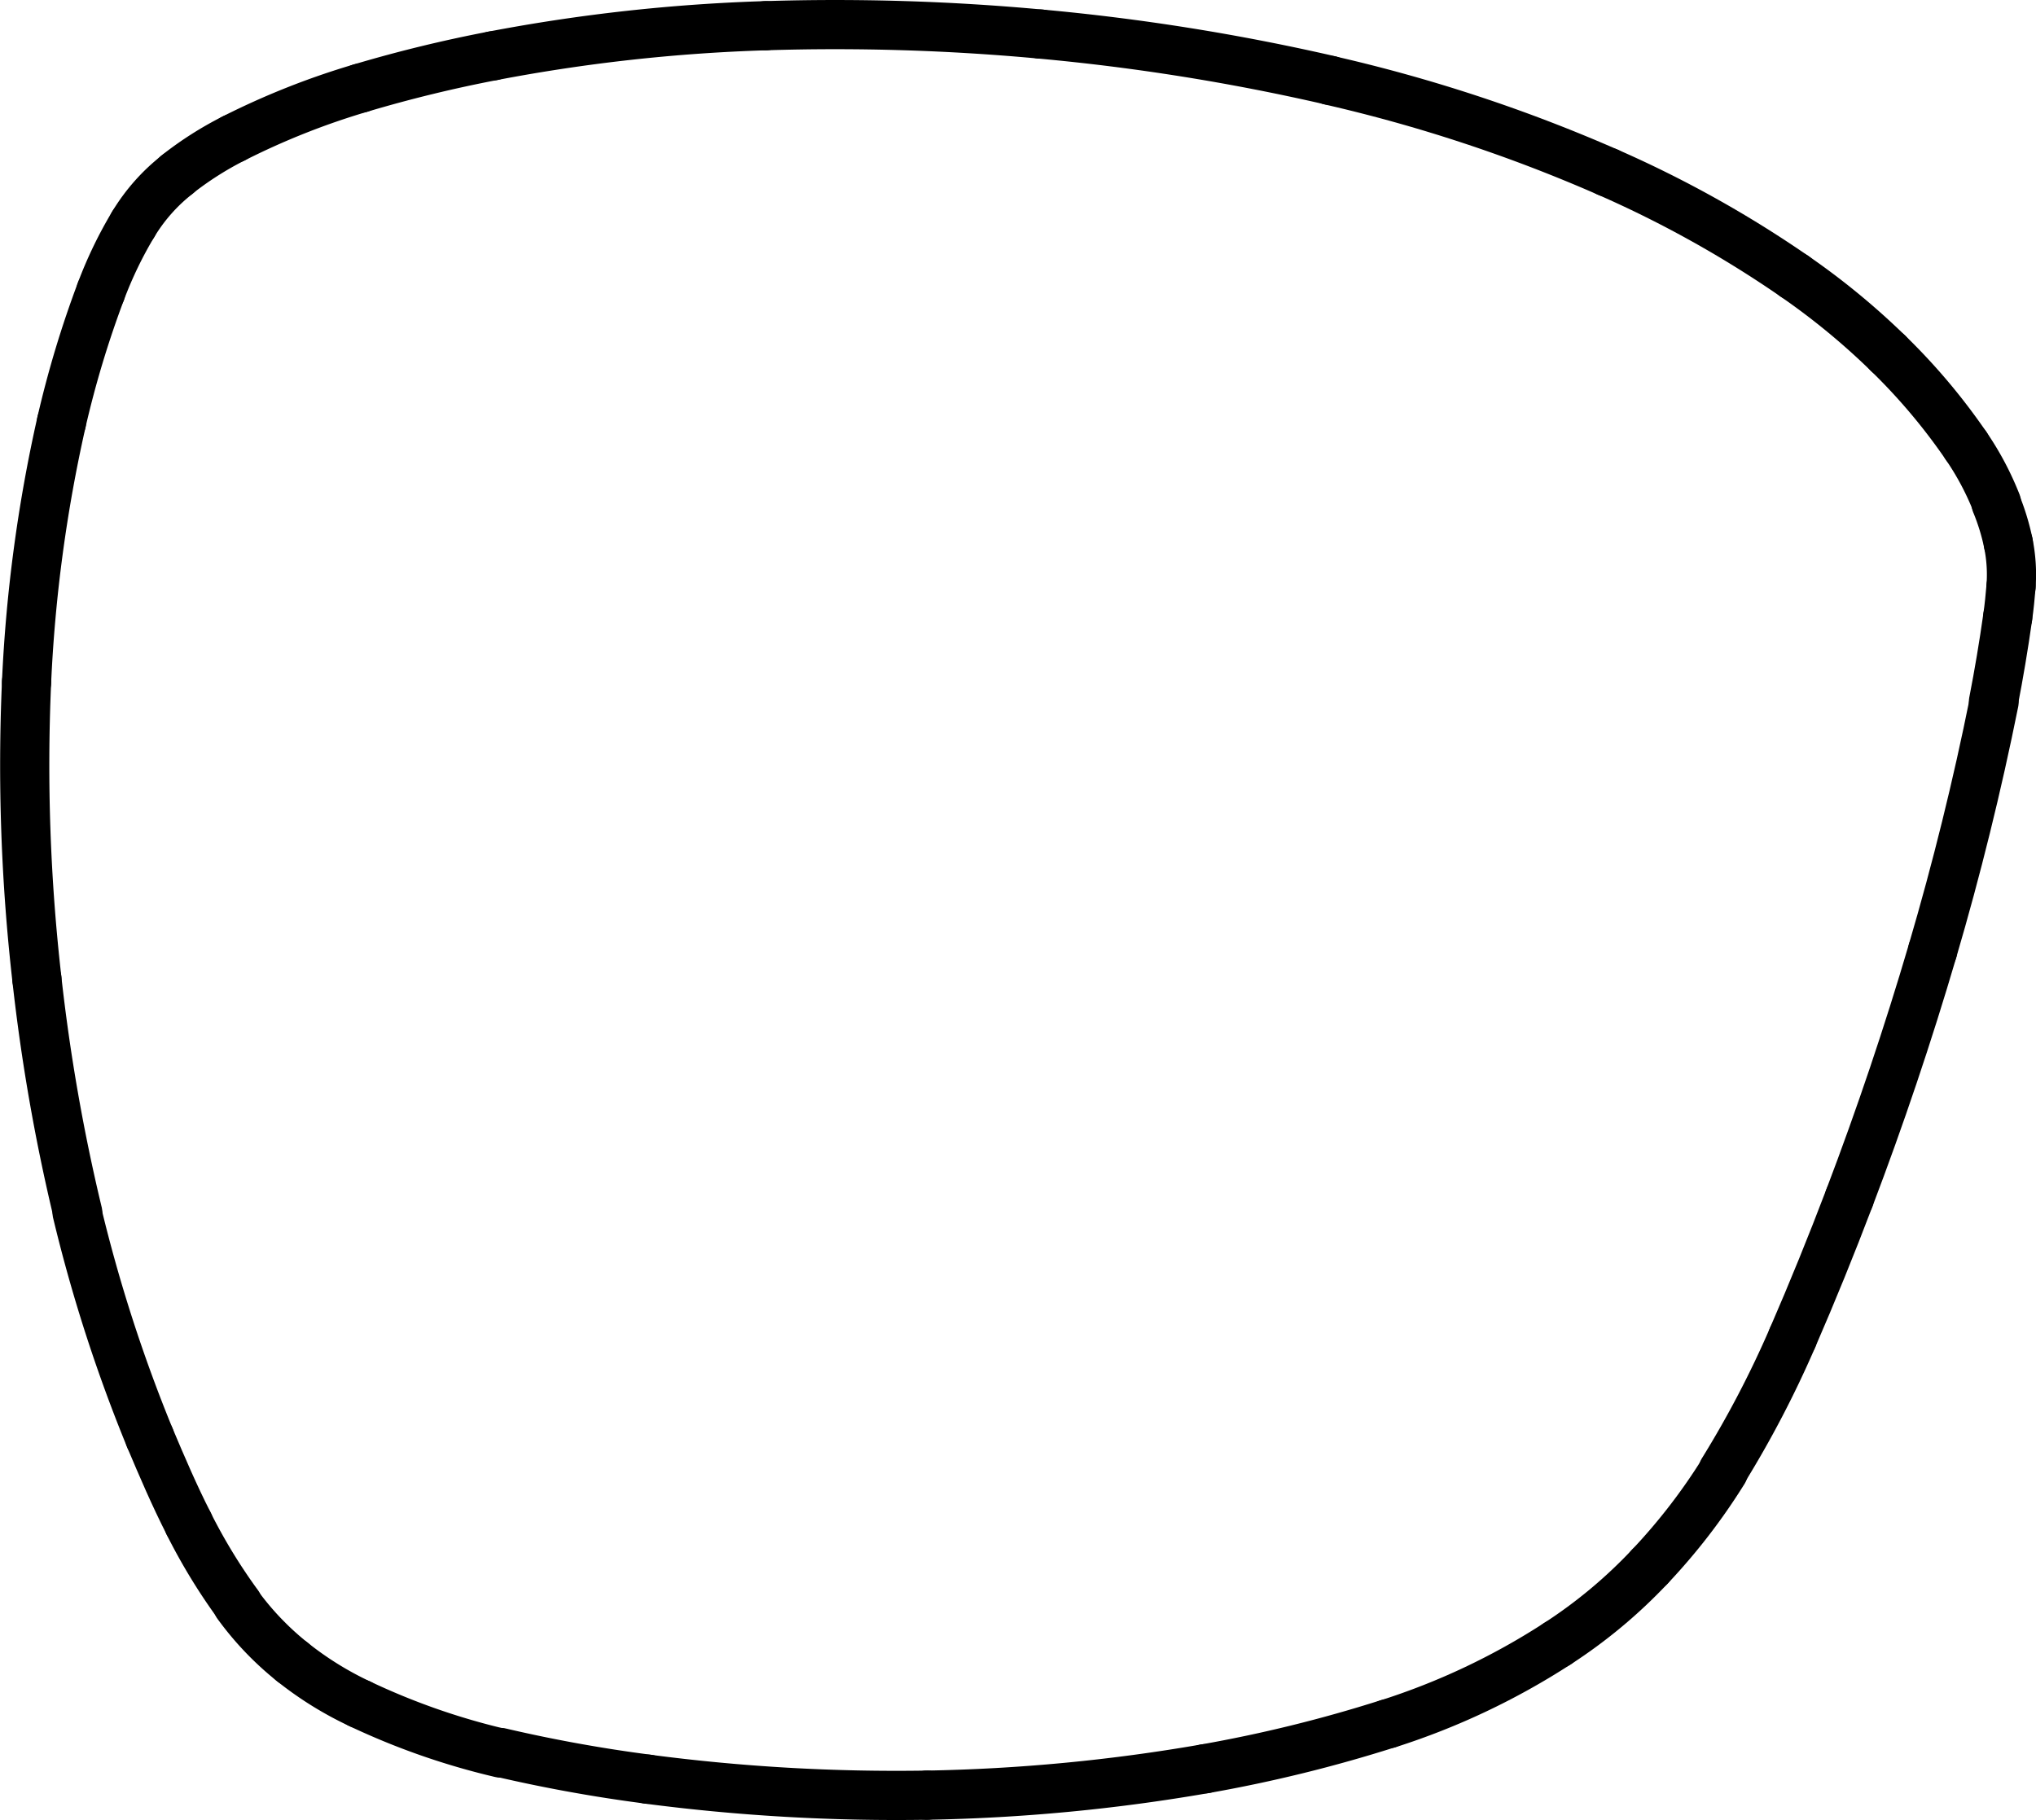 <svg xmlns="http://www.w3.org/2000/svg" viewBox="0 0 165.57 148.02"><defs><style>.cls-1{fill:none;stroke:#000;stroke-linecap:round;stroke-miterlimit:10;stroke-width:4px;}</style></defs><g id="Layer_2" data-name="Layer 2"><g id="Layer_1-2" data-name="Layer 1"><path class="cls-1" d="M14.41,14.2a14.91,14.91,0,0,0-3.58,4.05"/><path class="cls-1" d="M19,11.26a27.48,27.48,0,0,0-4.61,2.94"/><path class="cls-1" d="M29.3,7.17A61.5,61.5,0,0,0,19,11.26"/><path class="cls-1" d="M40.08,4.54A110.67,110.67,0,0,0,29.3,7.17"/><path class="cls-1" d="M62.27,2.09A141.35,141.35,0,0,0,40.08,4.54"/><path class="cls-1" d="M84.61,2.77a181.13,181.13,0,0,0-22.34-.68"/><path class="cls-1" d="M108.15,6.53A176.65,176.65,0,0,0,84.61,2.77"/><path class="cls-1" d="M130.74,14a126.41,126.41,0,0,0-22.59-7.46"/><path class="cls-1" d="M145.93,22.47A91.08,91.08,0,0,0,130.74,14"/><path class="cls-1" d="M153.54,28.73a58.48,58.48,0,0,0-7.61-6.26"/><path class="cls-1" d="M159.88,36.25a49.51,49.51,0,0,0-6.34-7.52"/><path class="cls-1" d="M162.36,40.92a23.48,23.48,0,0,0-2.48-4.67"/><path class="cls-1" d="M163.32,44.18a18.23,18.23,0,0,0-1-3.26"/><path class="cls-1" d="M163.54,47.69a12.89,12.89,0,0,0-.22-3.51"/><path class="cls-1" d="M163.27,50.18c.12-.83.2-1.66.27-2.49"/><path class="cls-1" d="M162.11,57.09q.67-3.44,1.16-6.91"/><path class="cls-1" d="M157.16,77.33q2.94-10,5-20.24"/><path class="cls-1" d="M150.39,97.44q3.77-9.91,6.77-20.11"/><path class="cls-1" d="M145.77,108.8q2.44-5.62,4.62-11.36"/><path class="cls-1" d="M140.11,119.64a83.92,83.92,0,0,0,5.66-10.84"/><path class="cls-1" d="M134.16,127.42a48.86,48.86,0,0,0,6-7.78"/><path class="cls-1" d="M126.65,133.68a40.61,40.61,0,0,0,7.51-6.26"/><path class="cls-1" d="M112.89,140.19a57.25,57.25,0,0,0,13.76-6.51"/><path class="cls-1" d="M98,143.85a114.43,114.43,0,0,0,14.87-3.66"/><path class="cls-1" d="M75.38,146A146.92,146.92,0,0,0,98,143.85"/><path class="cls-1" d="M52.67,144.7A155.37,155.37,0,0,0,75.38,146"/><path class="cls-1" d="M40.7,142.53a121.56,121.56,0,0,0,12,2.17"/><path class="cls-1" d="M29.26,138.57a57.16,57.16,0,0,0,11.44,4"/><path class="cls-1" d="M23.77,135.16a27.52,27.52,0,0,0,5.49,3.41"/><path class="cls-1" d="M19.31,130.49a24.07,24.07,0,0,0,4.46,4.67"/><path class="cls-1" d="M15.35,123.93a46.47,46.47,0,0,0,4,6.56"/><path class="cls-1" d="M12.18,116.92c1,2.37,2,4.71,3.17,7"/><path class="cls-1" d="M6.27,98.61a125.24,125.24,0,0,0,5.91,18.31"/><path class="cls-1" d="M3,79.63a154.4,154.4,0,0,0,3.32,19"/><path class="cls-1" d="M2.16,55.47A153.53,153.53,0,0,0,3,79.63"/><path class="cls-1" d="M5,34.33A120.5,120.5,0,0,0,2.16,55.47"/><path class="cls-1" d="M8.2,23.71A83.1,83.1,0,0,0,5,34.33"/><path class="cls-1" d="M10.83,18.25A33.45,33.45,0,0,0,8.2,23.71"/></g></g></svg>
